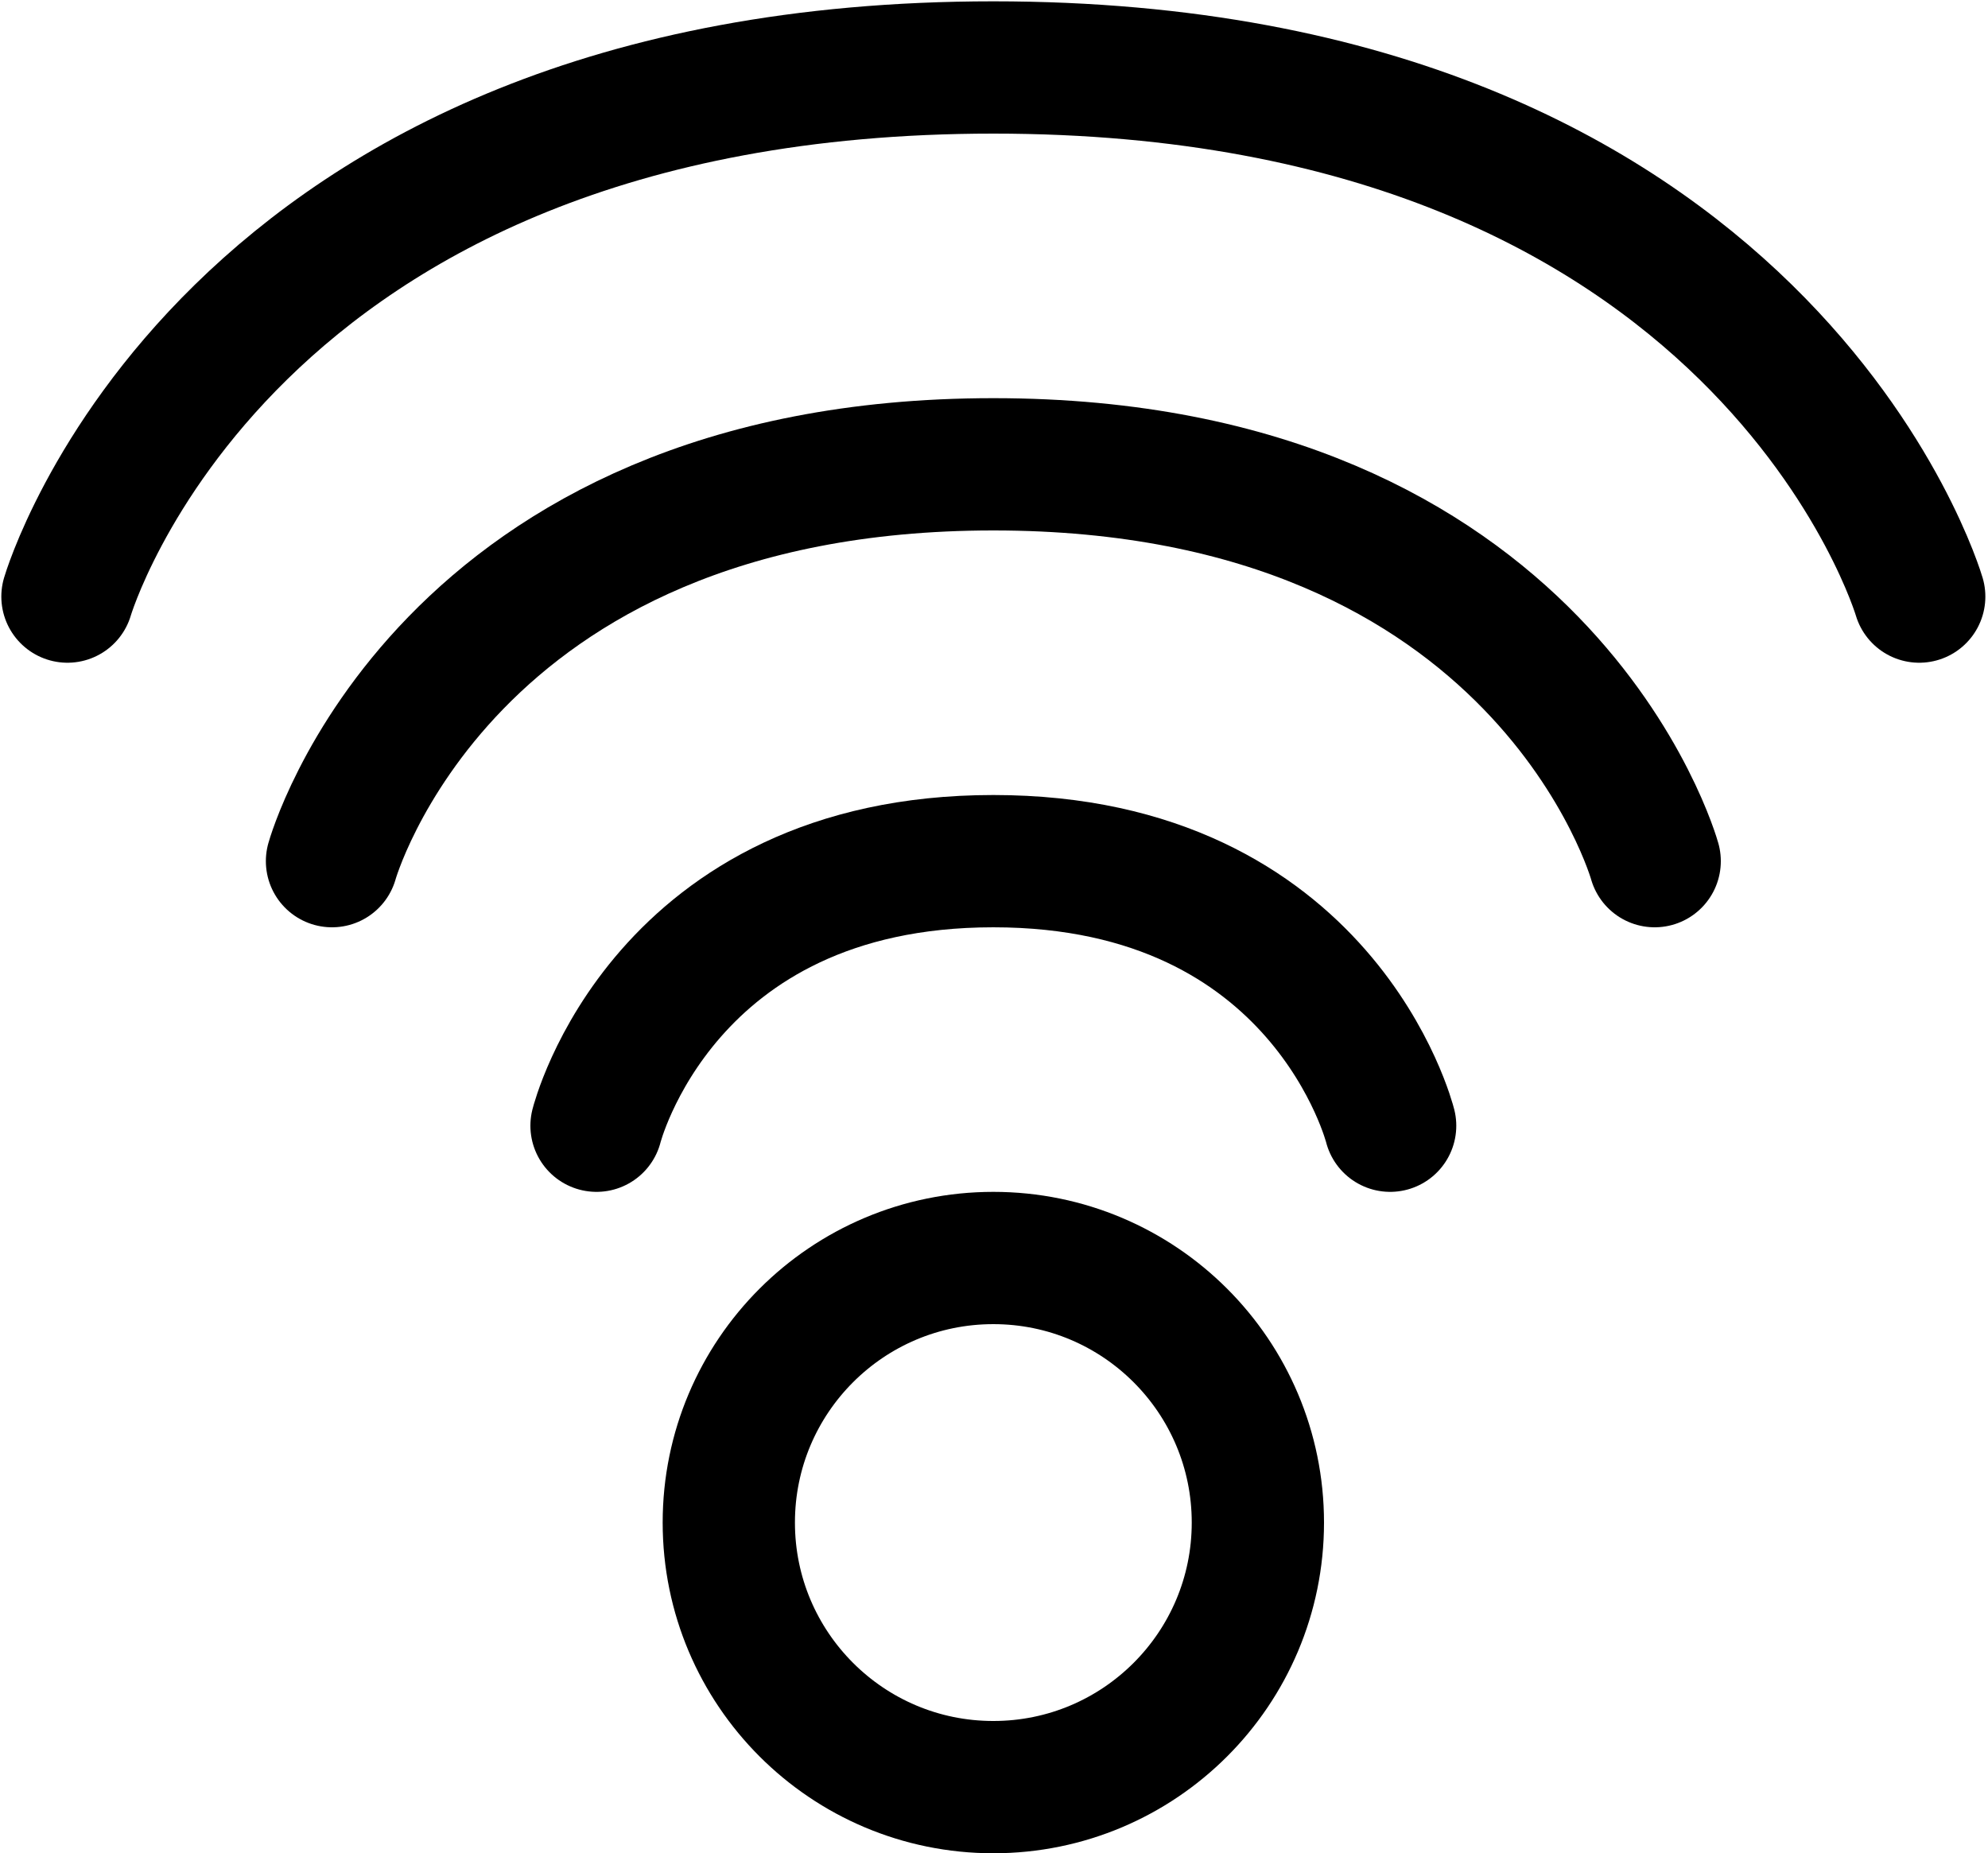 <svg width="501" height="467" viewBox="0 0 501 467" fill="none" xmlns="http://www.w3.org/2000/svg">
<path d="M150.333 283.667C150.333 283.667 167 217 250.333 217C333.667 217 350.333 283.667 350.333 283.667" stroke="black" stroke-width="33.333" stroke-linecap="round" stroke-linejoin="round"/>
<path d="M83.667 217C83.667 217 111.444 117 250.333 117C389.223 117 417 217 417 217" stroke="black" stroke-width="33.333" stroke-linecap="round" stroke-linejoin="round"/>
<path d="M17 150.333C17 150.333 55.889 17 250.333 17C444.777 17 483.667 150.333 483.667 150.333" stroke="black" stroke-width="33.333" stroke-linecap="round" stroke-linejoin="round"/>
<path d="M250.333 450.333C287.152 450.333 317 420.486 317 383.667C317 346.848 287.152 317 250.333 317C213.514 317 183.667 346.848 183.667 383.667C183.667 420.486 213.514 450.333 250.333 450.333Z" stroke="black" stroke-width="33.333" stroke-linejoin="round"/>
</svg>
